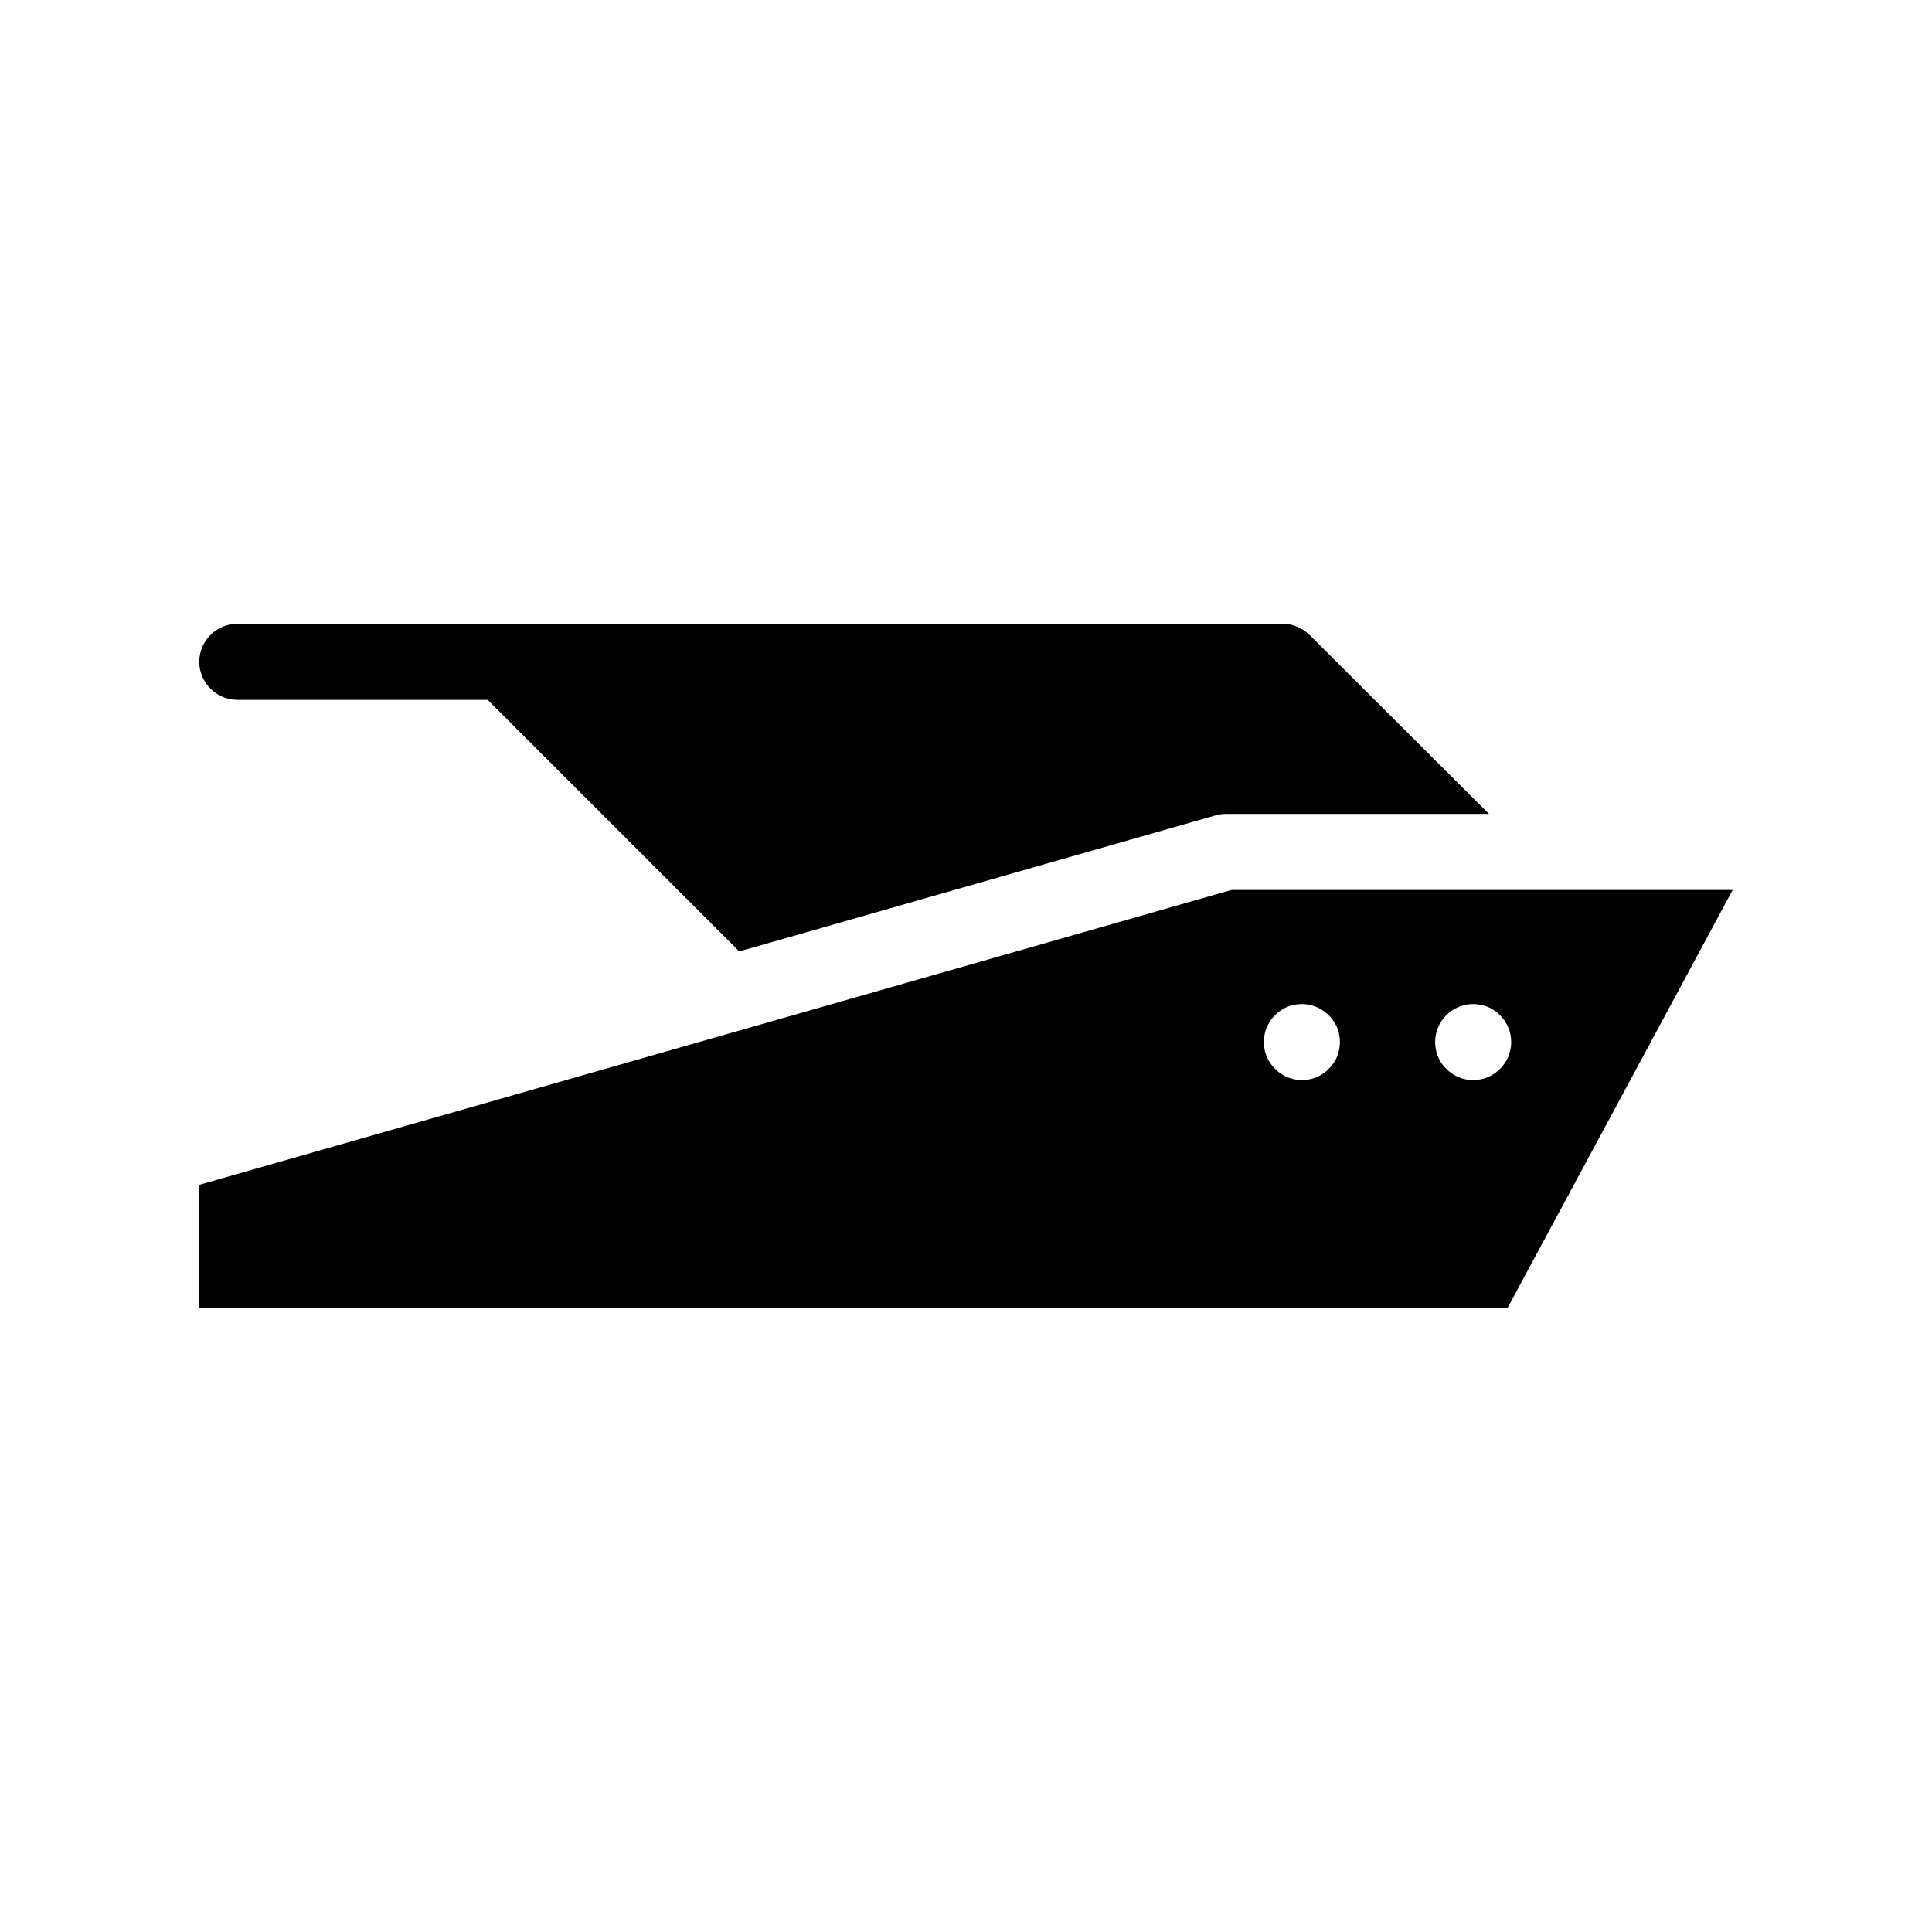 <?xml version="1.0" encoding="UTF-8"?>
<!-- Uploaded to: ICON Repo, www.iconrepo.com, Generator: ICON Repo Mixer Tools -->
<svg fill="#000000" width="800px" height="800px" version="1.1" viewBox="144 144 512 512" xmlns="http://www.w3.org/2000/svg">
 <path d="m196.81 319.39c0-5.543 4.535-10.078 10.078-10.078h277.09c0.707 0 1.359 0.102 2.066 0.203 0.203 0.051 0.453 0.152 0.656 0.203 0.453 0.152 0.855 0.25 1.258 0.453 0.25 0.102 0.504 0.25 0.754 0.402 0.352 0.152 0.707 0.352 1.008 0.555 0.25 0.203 0.504 0.402 0.707 0.605 0.25 0.152 0.453 0.352 0.656 0.555l47.508 47.406h-69.727c-0.957 0-1.863 0.152-2.769 0.402l-48.012 13.703-73.504 21.008-4.684 1.309-66.664-66.652h-66.352c-5.488 0-10.074-4.535-10.074-10.074zm406.37 60.457-59.699 110.84h-346.67v-32.695l273.52-78.141zm-104.09 40.305c0-0.656-0.051-1.309-0.203-1.965-0.102-0.656-0.301-1.309-0.555-1.914-0.25-0.605-0.605-1.16-0.957-1.715-0.352-0.555-0.754-1.059-1.258-1.512-2.316-2.367-5.793-3.426-9.07-2.769-0.656 0.102-1.309 0.301-1.914 0.555-0.605 0.25-1.16 0.605-1.715 0.957-0.555 0.352-1.059 0.754-1.512 1.258-0.504 0.453-0.906 0.957-1.258 1.512-0.352 0.555-0.707 1.109-0.957 1.715-0.25 0.605-0.453 1.258-0.555 1.914-0.152 0.656-0.203 1.309-0.203 1.965 0 2.672 1.059 5.238 2.973 7.106 1.863 1.914 4.434 2.973 7.106 2.973 0.656 0 1.309-0.051 1.965-0.203 0.656-0.102 1.309-0.301 1.914-0.555 0.555-0.25 1.16-0.555 1.715-0.957 0.555-0.352 1.059-0.754 1.512-1.258 0.957-0.906 1.715-2.016 2.215-3.223 0.508-1.266 0.758-2.523 0.758-3.883zm45.191 1.965c0.152-0.656 0.203-1.309 0.203-1.965 0-2.672-1.059-5.238-2.973-7.106-0.453-0.504-0.957-0.906-1.512-1.258-0.555-0.352-1.109-0.707-1.715-0.957-0.656-0.25-1.258-0.453-1.914-0.555-3.273-0.656-6.75 0.402-9.07 2.769-1.914 1.863-2.973 4.434-2.973 7.106 0 0.656 0.051 1.309 0.203 1.965 0.102 0.656 0.301 1.309 0.555 1.914 0.25 0.605 0.555 1.16 0.906 1.715 0.402 0.555 0.805 1.059 1.309 1.512 1.863 1.914 4.383 2.973 7.106 2.973 2.672 0 5.238-1.059 7.106-2.973 0.504-0.453 0.906-0.957 1.258-1.512 0.402-0.555 0.707-1.109 0.957-1.715 0.254-0.605 0.402-1.262 0.555-1.914z"/>
</svg>
